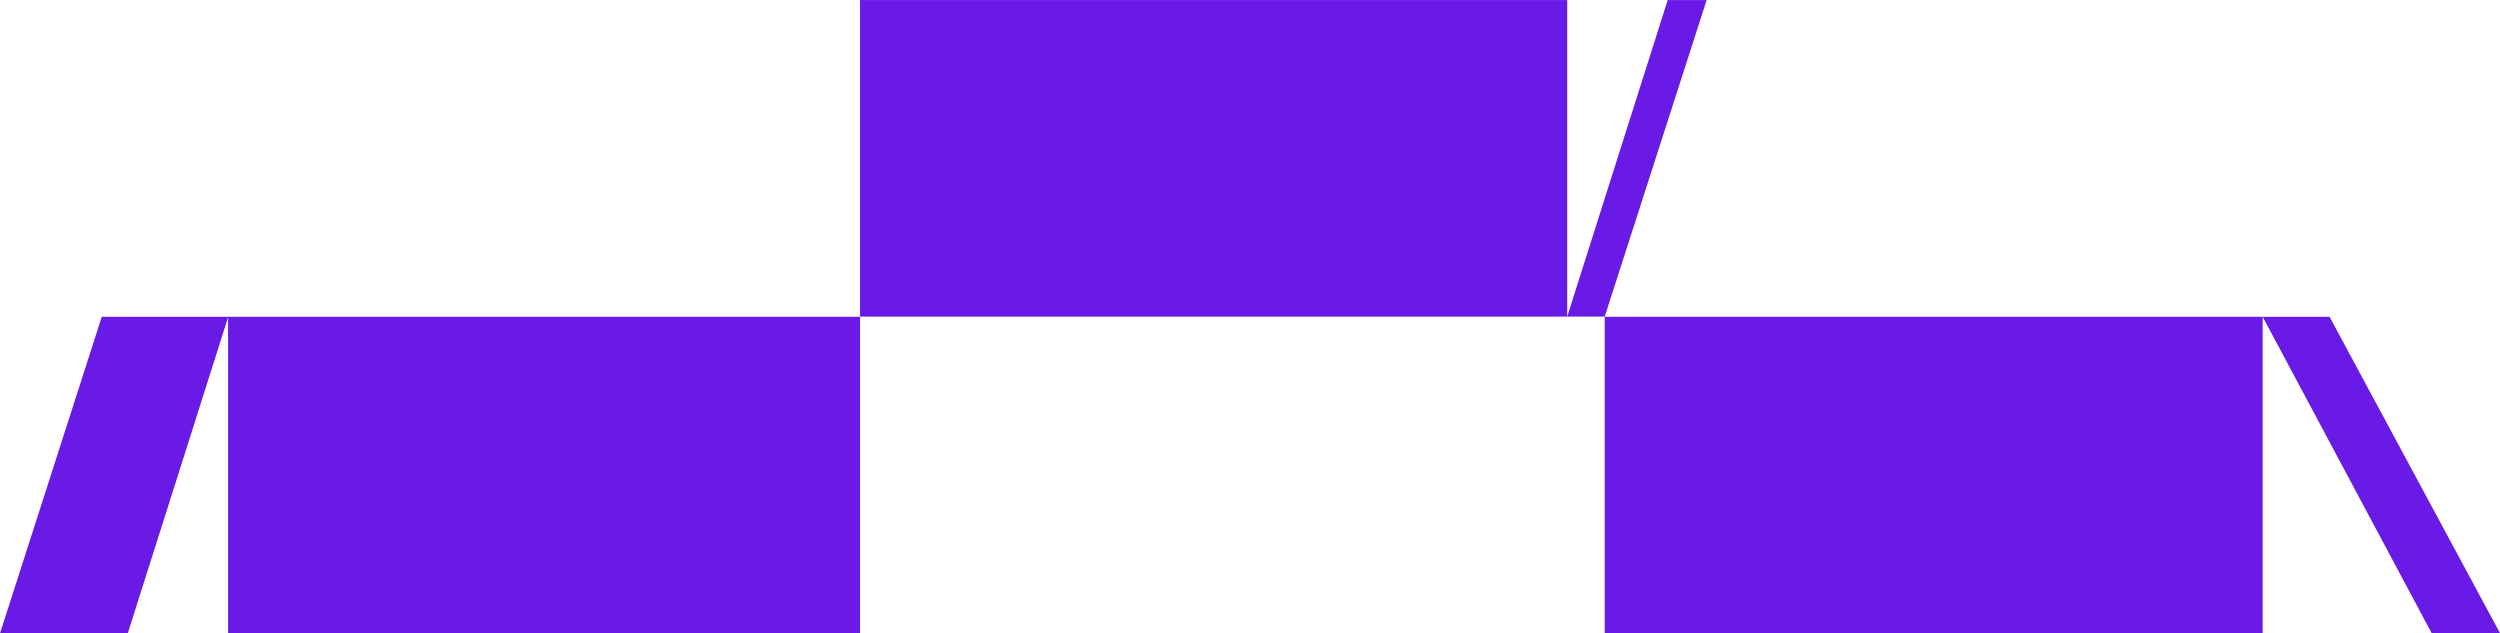 <?xml version="1.0" encoding="utf-8"?>
<!-- Generator: Adobe Illustrator 28.0.0, SVG Export Plug-In . SVG Version: 6.00 Build 0)  -->
<svg version="1.1" id="Layer_1" xmlns="http://www.w3.org/2000/svg" xmlns:xlink="http://www.w3.org/1999/xlink" x="0px" y="0px"
	 viewBox="0 0 1540 390" style="enable-background:new 0 0 1540 390;" xml:space="preserve" preserveAspectRatio="none">
<g id="Group_514" transform="translate(0 -1199.966)">
	<path id="Path_151" style="fill:#691AE6;" d="M1393.8,1395.1l104.1,194.9h42.1l-105-194.9H1393.8z"/>
	<rect id="Rectangle_84" x="988.5" y="1395.1" style="fill:#691AE6;" width="405.3" height="194.9"/>
	<path id="Path_150" style="fill:#691AE6;" d="M62.7,1395.1L0,1590.1h78.7l61.9-195H62.7z"/>
	<rect id="Rectangle_83" x="140.5" y="1395.1" style="fill:#691AE6;" width="389.3" height="195"/>
	<path id="Path_148" style="fill:#691AE6;" d="M1051.3,1200h-24l-61.9,195h23.1L1051.3,1200z"/>
	<rect id="Rectangle_81" x="529.8" y="1200" style="fill:#691AE6;" width="435.6" height="195"/>
</g>
</svg>
